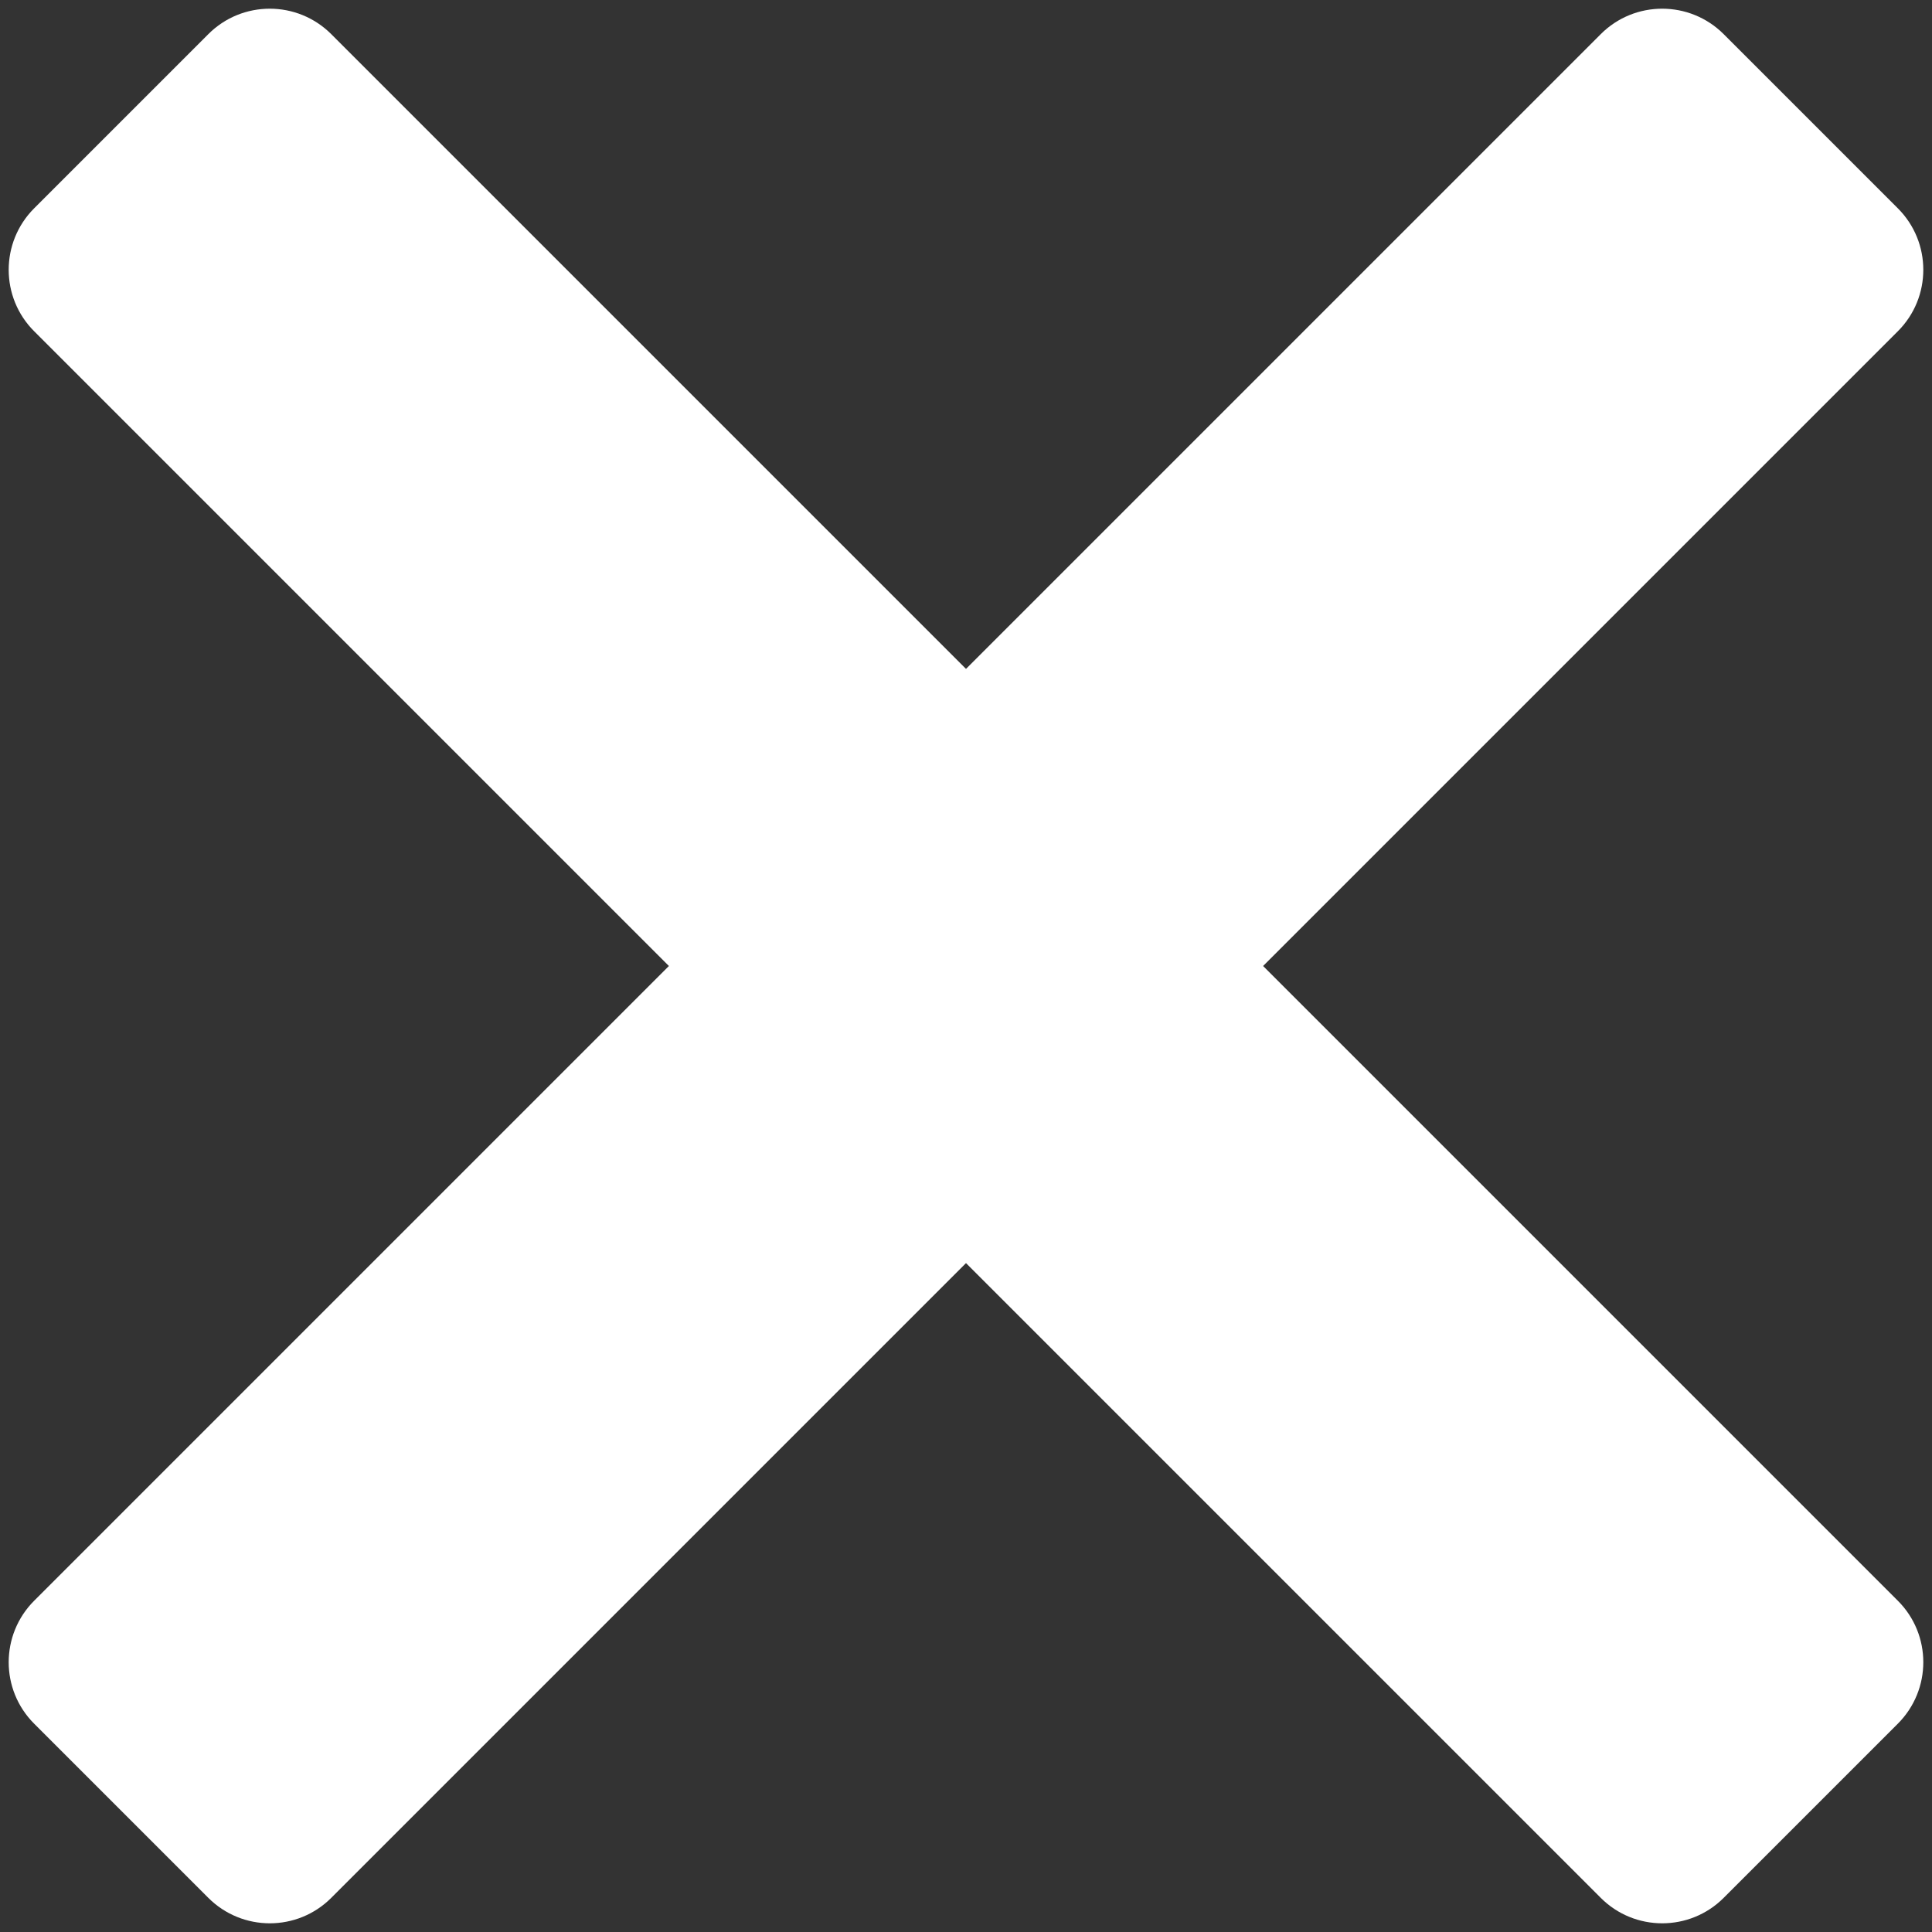 <?xml version="1.0" encoding="UTF-8"?> <svg xmlns="http://www.w3.org/2000/svg" width="74" height="74" viewBox="0 0 74 74" fill="none"><rect x="0" y="0" width="74" height="74" fill="#333333" stroke="none"/> <path d="M10.333 0.333C9.48 0.333 8.627 0.658 7.977 1.31L1.31 7.977C0.007 9.28 0.007 11.39 1.31 12.69L25.62 37L1.31 61.31C0.007 62.613 0.007 64.723 1.31 66.023L7.977 72.69C9.28 73.993 11.39 73.993 12.69 72.69L37 48.38L61.31 72.69C62.61 73.993 64.723 73.993 66.023 72.69L72.69 66.023C73.993 64.72 73.993 62.61 72.69 61.31L48.38 37L72.69 12.69C73.993 11.39 73.993 9.277 72.69 7.977L66.023 1.31C64.72 0.007 62.61 0.007 61.31 1.31L37 25.62L12.69 1.31C12.038 0.658 11.186 0.333 10.333 0.333Z" fill="white"></path> </svg> 